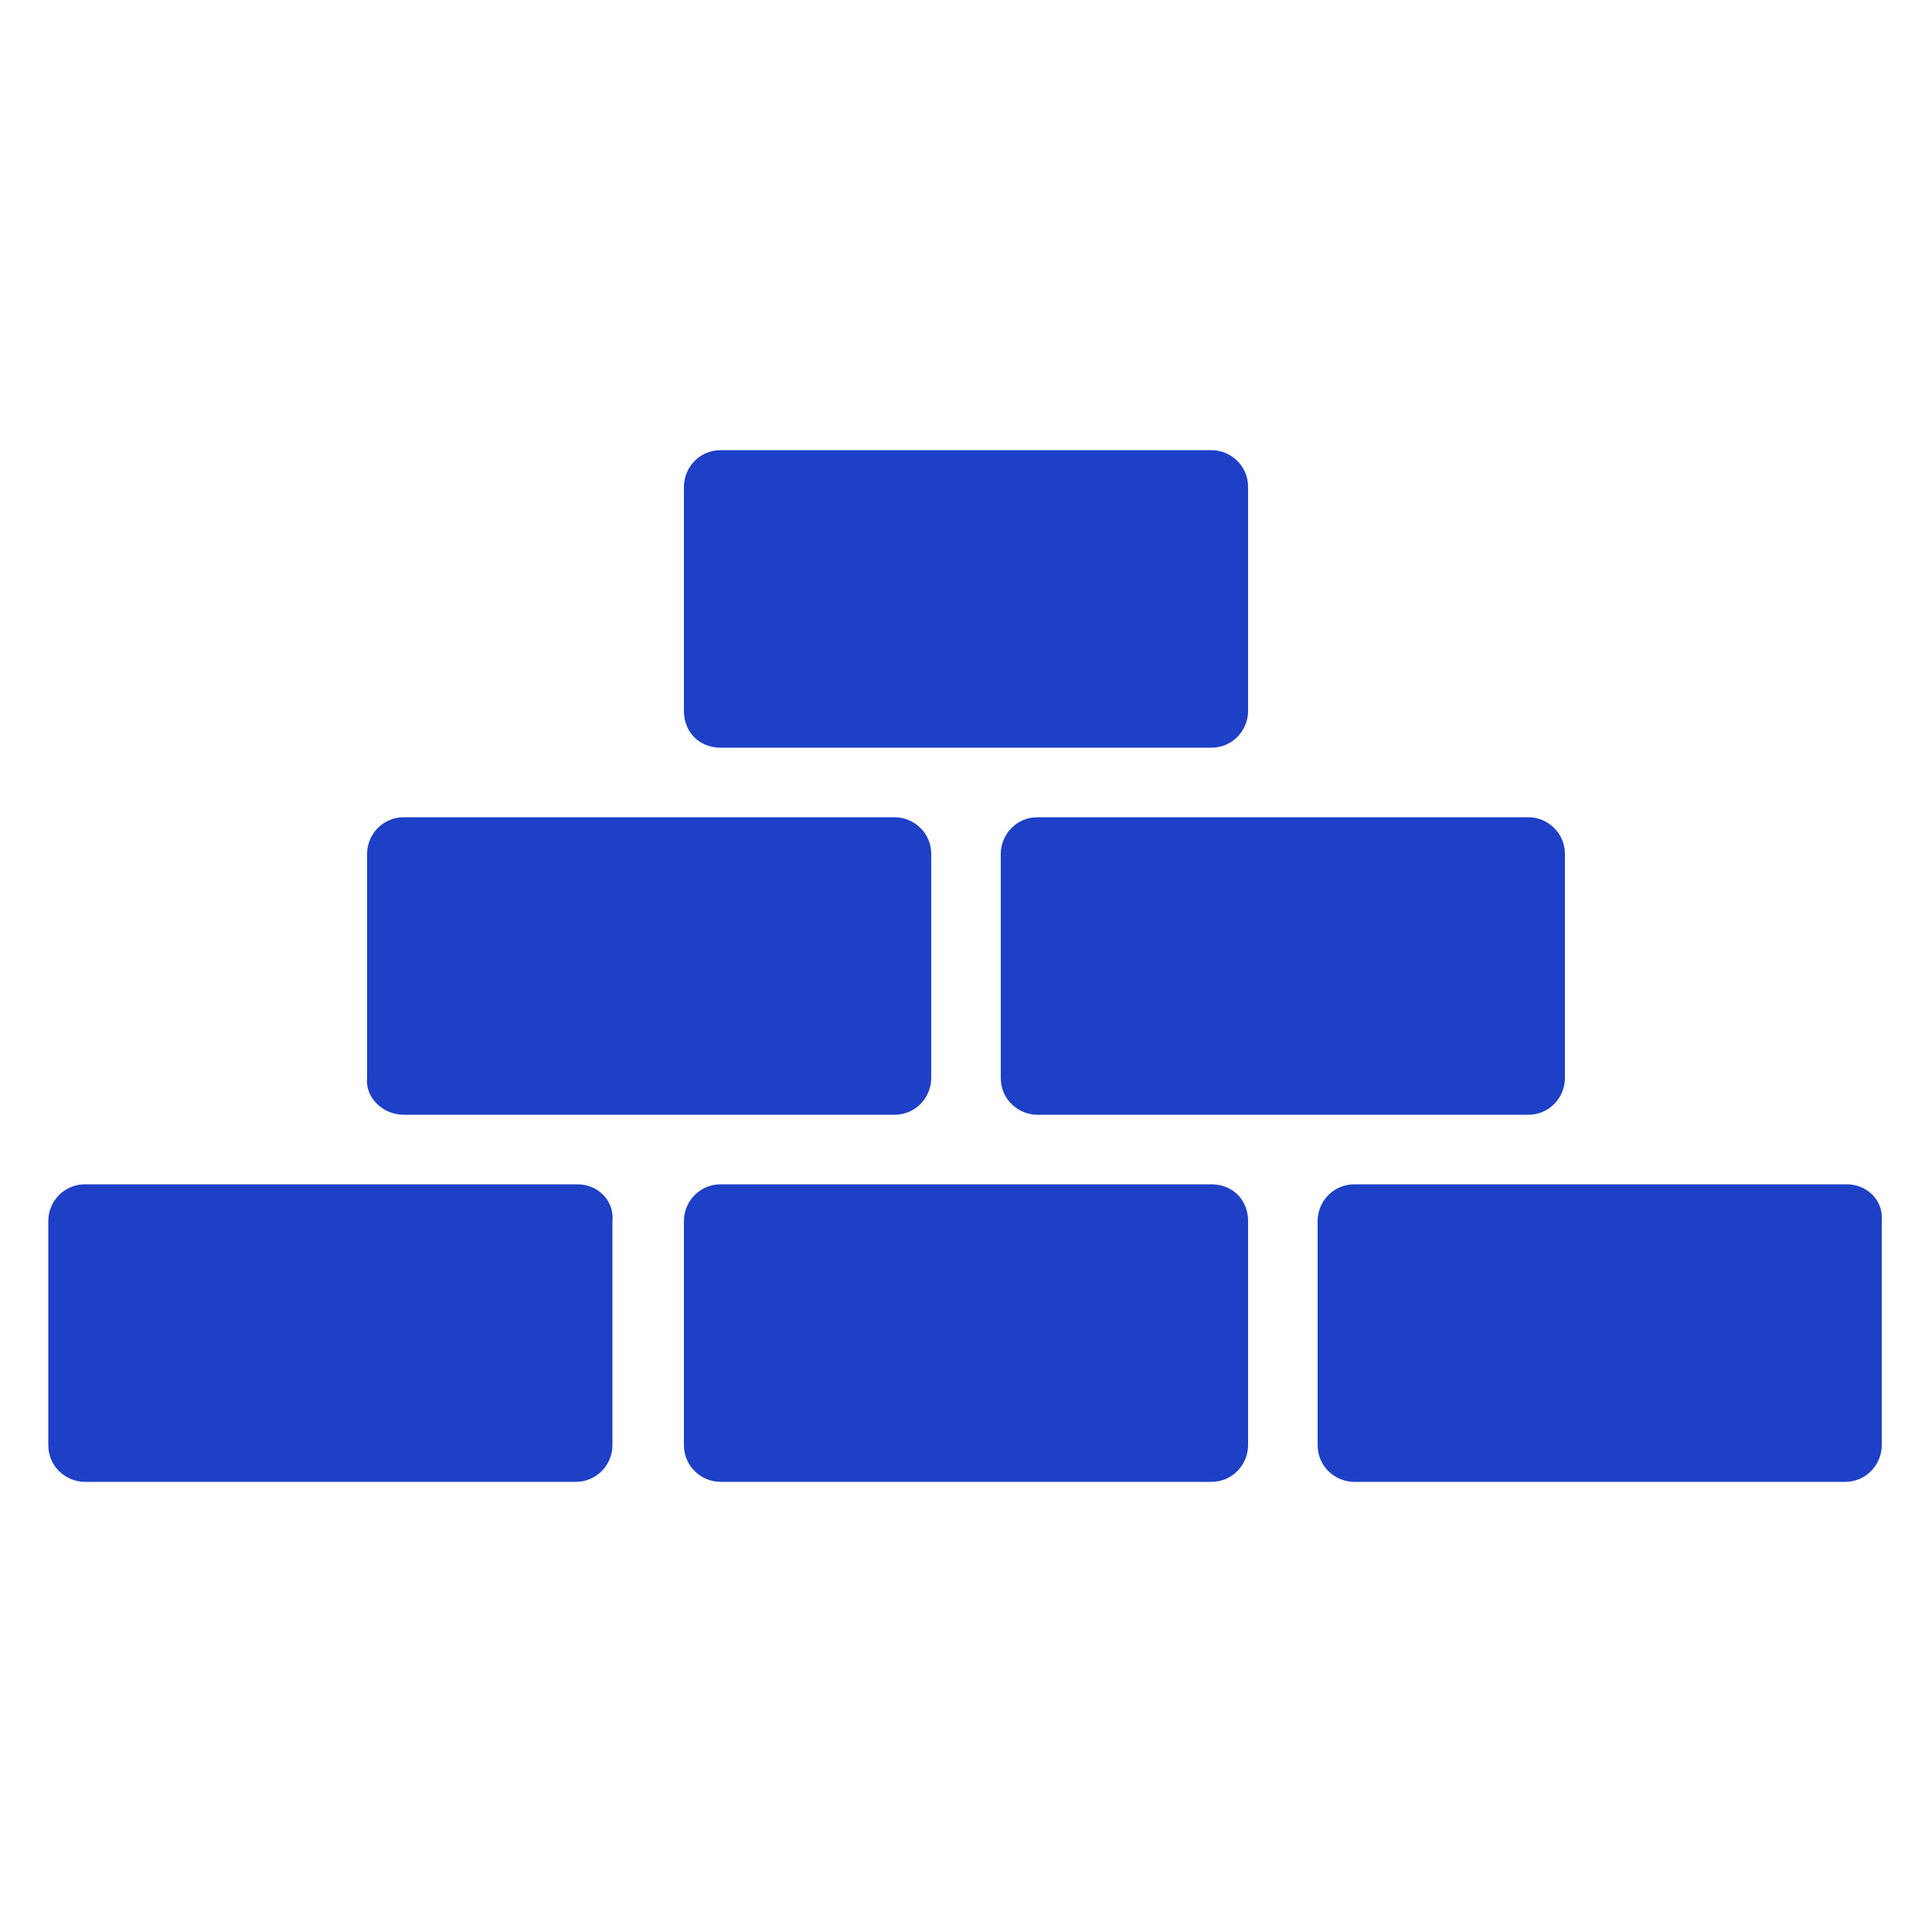 <?xml version="1.0" encoding="UTF-8"?>
<svg xmlns:x="http://ns.adobe.com/Extensibility/1.0/" xmlns:i="http://ns.adobe.com/AdobeIllustrator/10.0/" xmlns:graph="http://ns.adobe.com/Graphs/1.0/" xmlns="http://www.w3.org/2000/svg" xmlns:xlink="http://www.w3.org/1999/xlink" height="100px" width="100px" fill="#1d40c7" version="1.1" x="0px" y="0px" viewBox="0 0 100 100" style="enable-background:new 0 0 100 100;" xml:space="preserve">
  <g>
    <g i:extraneous="self">
      <g>
        <path d="M5273.1,2400.1v-2c0-2.8-5-4-9.7-4s-9.7,1.3-9.7,4v2c0,1.8,0.7,3.6,2,4.9l5,4.9c0.3,0.3,0.4,0.6,0.4,1v6.4     c0,0.4,0.2,0.7,0.6,0.8l2.9,0.9c0.5,0.1,1-0.2,1-0.8v-7.2c0-0.4,0.2-0.7,0.4-1l5.1-5C5272.4,2403.7,5273.1,2401.9,5273.1,2400.1z      M5263.4,2400c-4.8,0-7.4-1.3-7.5-1.8v0c0.1-0.5,2.7-1.8,7.5-1.8c4.8,0,7.3,1.3,7.5,1.8C5270.7,2398.7,5268.2,2400,5263.4,2400z"></path>
        <path d="M5268.4,2410.3c-0.6,0-1,0.4-1,1c0,0.6,0.4,1,1,1h4.3c0.6,0,1-0.4,1-1c0-0.6-0.4-1-1-1H5268.4z"></path>
        <path d="M5272.7,2413.7h-4.3c-0.6,0-1,0.4-1,1c0,0.6,0.4,1,1,1h4.3c0.6,0,1-0.4,1-1C5273.7,2414.1,5273.3,2413.7,5272.7,2413.7z"></path>
        <path d="M5272.7,2417h-4.3c-0.6,0-1,0.4-1,1c0,0.6,0.4,1,1,1h4.3c0.6,0,1-0.4,1-1C5273.7,2417.5,5273.3,2417,5272.7,2417z"></path>
      </g>
      <g>
        <path d="M29.9,61.3H4.4c-1.1,0-1.9,0.9-1.9,1.9v11.6c0,1.1,0.9,1.9,1.9,1.9h25.4c1.1,0,1.9-0.9,1.9-1.9V63.2     C31.8,62.1,30.9,61.3,29.9,61.3z"></path>
        <path d="M62.7,61.3H37.3c-1.1,0-1.9,0.9-1.9,1.9v11.6c0,1.1,0.9,1.9,1.9,1.9h25.4c1.1,0,1.9-0.9,1.9-1.9V63.2     C64.6,62.1,63.8,61.3,62.7,61.3z"></path>
        <path d="M95.6,61.3H70.1c-1.1,0-1.9,0.9-1.9,1.9v11.6c0,1.1,0.9,1.9,1.9,1.9h25.4c1.1,0,1.9-0.9,1.9-1.9V63.2     C97.5,62.1,96.6,61.3,95.6,61.3z"></path>
        <path d="M37.3,38.7h25.4c1.1,0,1.9-0.9,1.9-1.9V25.2c0-1.1-0.9-1.9-1.9-1.9H37.3c-1.1,0-1.9,0.9-1.9,1.9v11.6     C35.4,37.9,36.2,38.7,37.3,38.7z"></path>
        <path d="M20.9,57.7h25.4c1.1,0,1.9-0.9,1.9-1.9V44.2c0-1.1-0.9-1.9-1.9-1.9H20.9c-1.1,0-1.9,0.9-1.9,1.9v11.6     C18.9,56.8,19.8,57.7,20.9,57.7z"></path>
        <path d="M51.8,44.2v11.6c0,1.1,0.9,1.9,1.9,1.9h25.4c1.1,0,1.9-0.9,1.9-1.9V44.2c0-1.1-0.9-1.9-1.9-1.9H53.7     C52.6,42.3,51.8,43.2,51.8,44.2z"></path>
      </g>
    </g>
  </g>
</svg>
